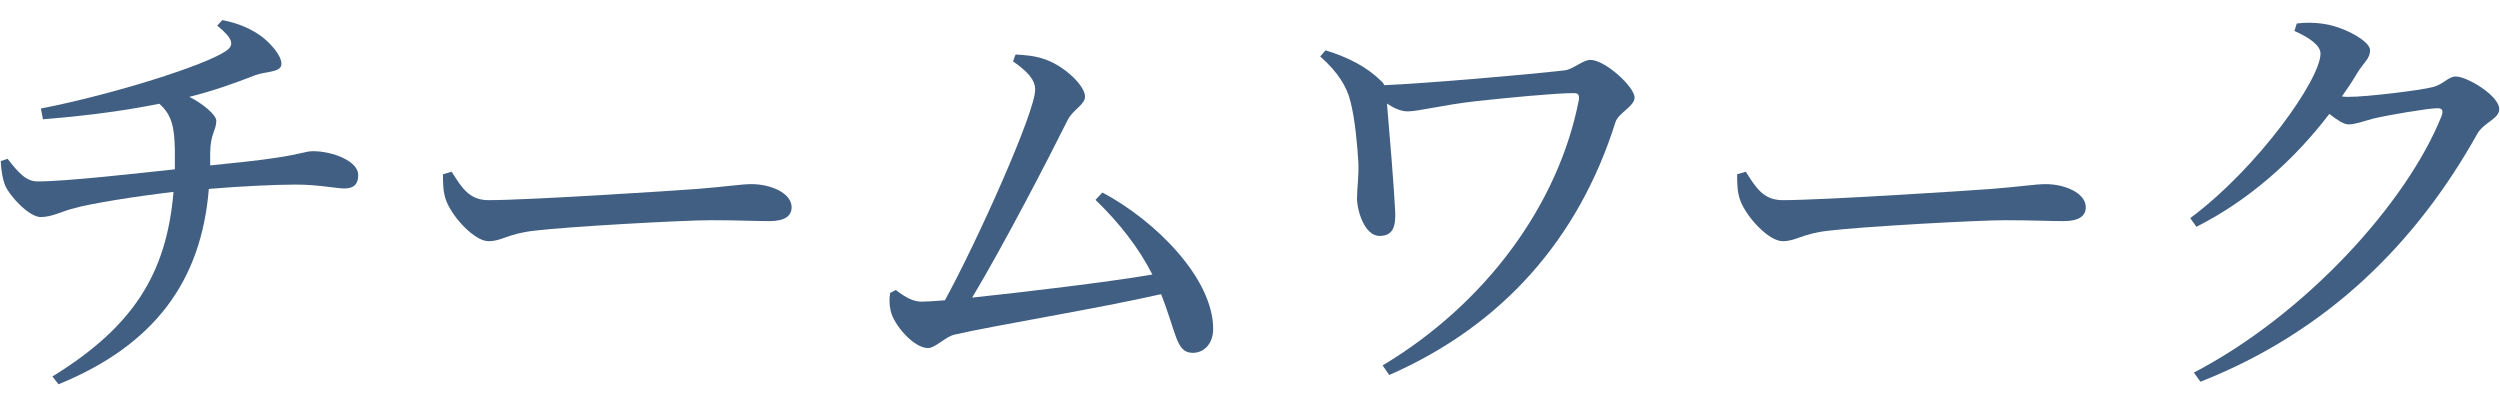 <?xml version="1.0" encoding="UTF-8"?>
<svg id="Layer_2" data-name="Layer 2" xmlns="http://www.w3.org/2000/svg" viewBox="0 0 167 27">
  <defs>
    <style>
      .cls-1 {
        fill: none;
      }

      .cls-2 {
        fill: #405f83;
      }
    </style>
  </defs>
  <g id="Layer_2-2" data-name="Layer 2">
    <g>
      <g id="_テキスト" data-name=" テキスト">
        <g>
          <path class="cls-2" d="M14.85,1.34c1.3.26,2.09.7,2.67,1.13.55.43,1.28,1.22,1.28,1.8s-1.04.49-1.74.75c-1.57.61-2.9,1.07-4.41,1.45.96.49,1.8,1.22,1.8,1.6,0,.64-.41.87-.41,2.2v.78c1.71-.17,3.37-.35,4.26-.49,1.83-.26,2.09-.46,2.61-.46,1.33,0,3.02.67,3.02,1.59,0,.61-.29.9-.93.9-.52,0-1.74-.26-3.25-.26-1.33,0-3.83.12-5.8.29-.49,6.09-3.57,10.41-10.04,13.05l-.41-.52c5.42-3.34,7.63-6.88,8.09-12.33-2.29.26-5.6.78-6.67,1.1-.81.2-1.45.58-2.2.58s-2.03-1.33-2.38-2.12c-.14-.35-.26-.9-.29-1.62l.46-.15c.7.9,1.22,1.51,2,1.51,1.91,0,6.76-.55,9.17-.81v-1.3c-.03-1.45-.17-2.32-1.04-3.08-1.59.32-3.97.73-7.77,1.04l-.14-.72c4.9-.96,11.02-2.9,12.39-3.86.52-.38.49-.78-.61-1.68l.35-.38h-.01Z"/>
          <path class="cls-2" d="M30.16,11.46c.67,1.04,1.16,1.91,2.47,1.91,2.73,0,12.5-.64,13.95-.75,1.94-.15,2.9-.32,3.63-.32,1.3,0,2.67.61,2.67,1.54,0,.58-.44.93-1.48.93s-2.06-.06-3.92-.06-9.6.43-11.78.7c-1.8.2-2.15.7-3.07.7s-2.38-1.57-2.81-2.67c-.23-.58-.23-1.19-.23-1.8l.58-.17h-.01Z"/>
          <path class="cls-2" d="M73.64,12.86c3.6,1.91,7.4,5.77,7.4,9.11,0,.99-.61,1.6-1.36,1.6-1.13,0-1.07-1.28-2.12-3.92-4.21.96-11.31,2.12-13.78,2.7-.61.12-1.28.9-1.8.9-.93,0-2.29-1.54-2.49-2.52-.09-.43-.09-.75-.03-1.16l.38-.2c.67.52,1.19.78,1.71.78.26,0,.81-.03,1.57-.09,2.15-3.92,6.03-12.56,6.03-14.07,0-.67-.52-1.22-1.48-1.89l.17-.46c.58.03,1.3.09,1.86.29,1.33.41,2.78,1.77,2.78,2.52,0,.55-.78.84-1.16,1.57-1.36,2.73-4.29,8.38-6.38,11.86,3.57-.38,8.96-1.02,12.04-1.54-.9-1.77-2.18-3.42-3.8-4.99,0,0,.46-.49.46-.49Z"/>
          <path class="cls-2" d="M88.57,3.37c1.48.46,2.7,1.07,3.68,2.03.12.09.17.2.23.29,2.79-.12,9.54-.7,12.04-.99.55-.06,1.22-.7,1.71-.7.99,0,2.96,1.8,2.96,2.52,0,.58-1.1,1.04-1.28,1.65-2.46,7.8-7.57,13.58-15.11,16.88l-.44-.64c6.88-4.12,11.75-10.73,13.11-17.75.03-.32-.03-.44-.35-.44-1.22,0-4.55.32-6.61.55s-3.77.67-4.47.67c-.46,0-.9-.2-1.39-.52.15,1.68.49,5.86.55,7.22.03.9-.09,1.62-1.04,1.62-1.02,0-1.51-1.71-1.51-2.5,0-.72.12-1.36.09-2.38-.06-1.1-.23-2.96-.52-4.06-.23-.99-.81-1.97-2.03-3.05l.38-.43v.03Z"/>
          <path class="cls-2" d="M116.61,11.46c.67,1.04,1.16,1.91,2.47,1.91,2.73,0,12.5-.64,13.95-.75,1.94-.15,2.9-.32,3.63-.32,1.3,0,2.67.61,2.67,1.54,0,.58-.44.93-1.48.93s-2.06-.06-3.92-.06-9.6.43-11.78.7c-1.8.2-2.15.7-3.07.7s-2.38-1.57-2.81-2.67c-.23-.58-.23-1.19-.23-1.8l.58-.17h-.01Z"/>
          <path class="cls-2" d="M153.42,1.57c.52-.06,1.07-.09,1.83.03,1.36.2,3.07,1.16,3.07,1.74s-.38.78-.84,1.51c-.32.55-.67,1.07-1.04,1.59.17.03.29.03.44.03,1.28,0,4.79-.44,5.57-.64.78-.17,1.07-.72,1.6-.72.75,0,2.9,1.28,2.9,2.18,0,.64-.99.87-1.45,1.62-4.06,7.28-9.98,13.23-18.51,16.59l-.44-.61c7.46-3.89,14.24-11.34,16.56-17.17.12-.38,0-.49-.29-.49-.61,0-3.33.46-4.32.7-.61.17-1.16.38-1.62.38-.32,0-.75-.29-1.28-.7-2.35,3.08-5.37,5.77-8.88,7.54l-.41-.58c4.55-3.39,8.7-9.28,8.7-10.99,0-.55-.75-1.07-1.74-1.51l.15-.49h0Z"/>
        </g>
      </g>
      <rect class="cls-1" width="167" height="27"/>
    </g>
  </g>
</svg>